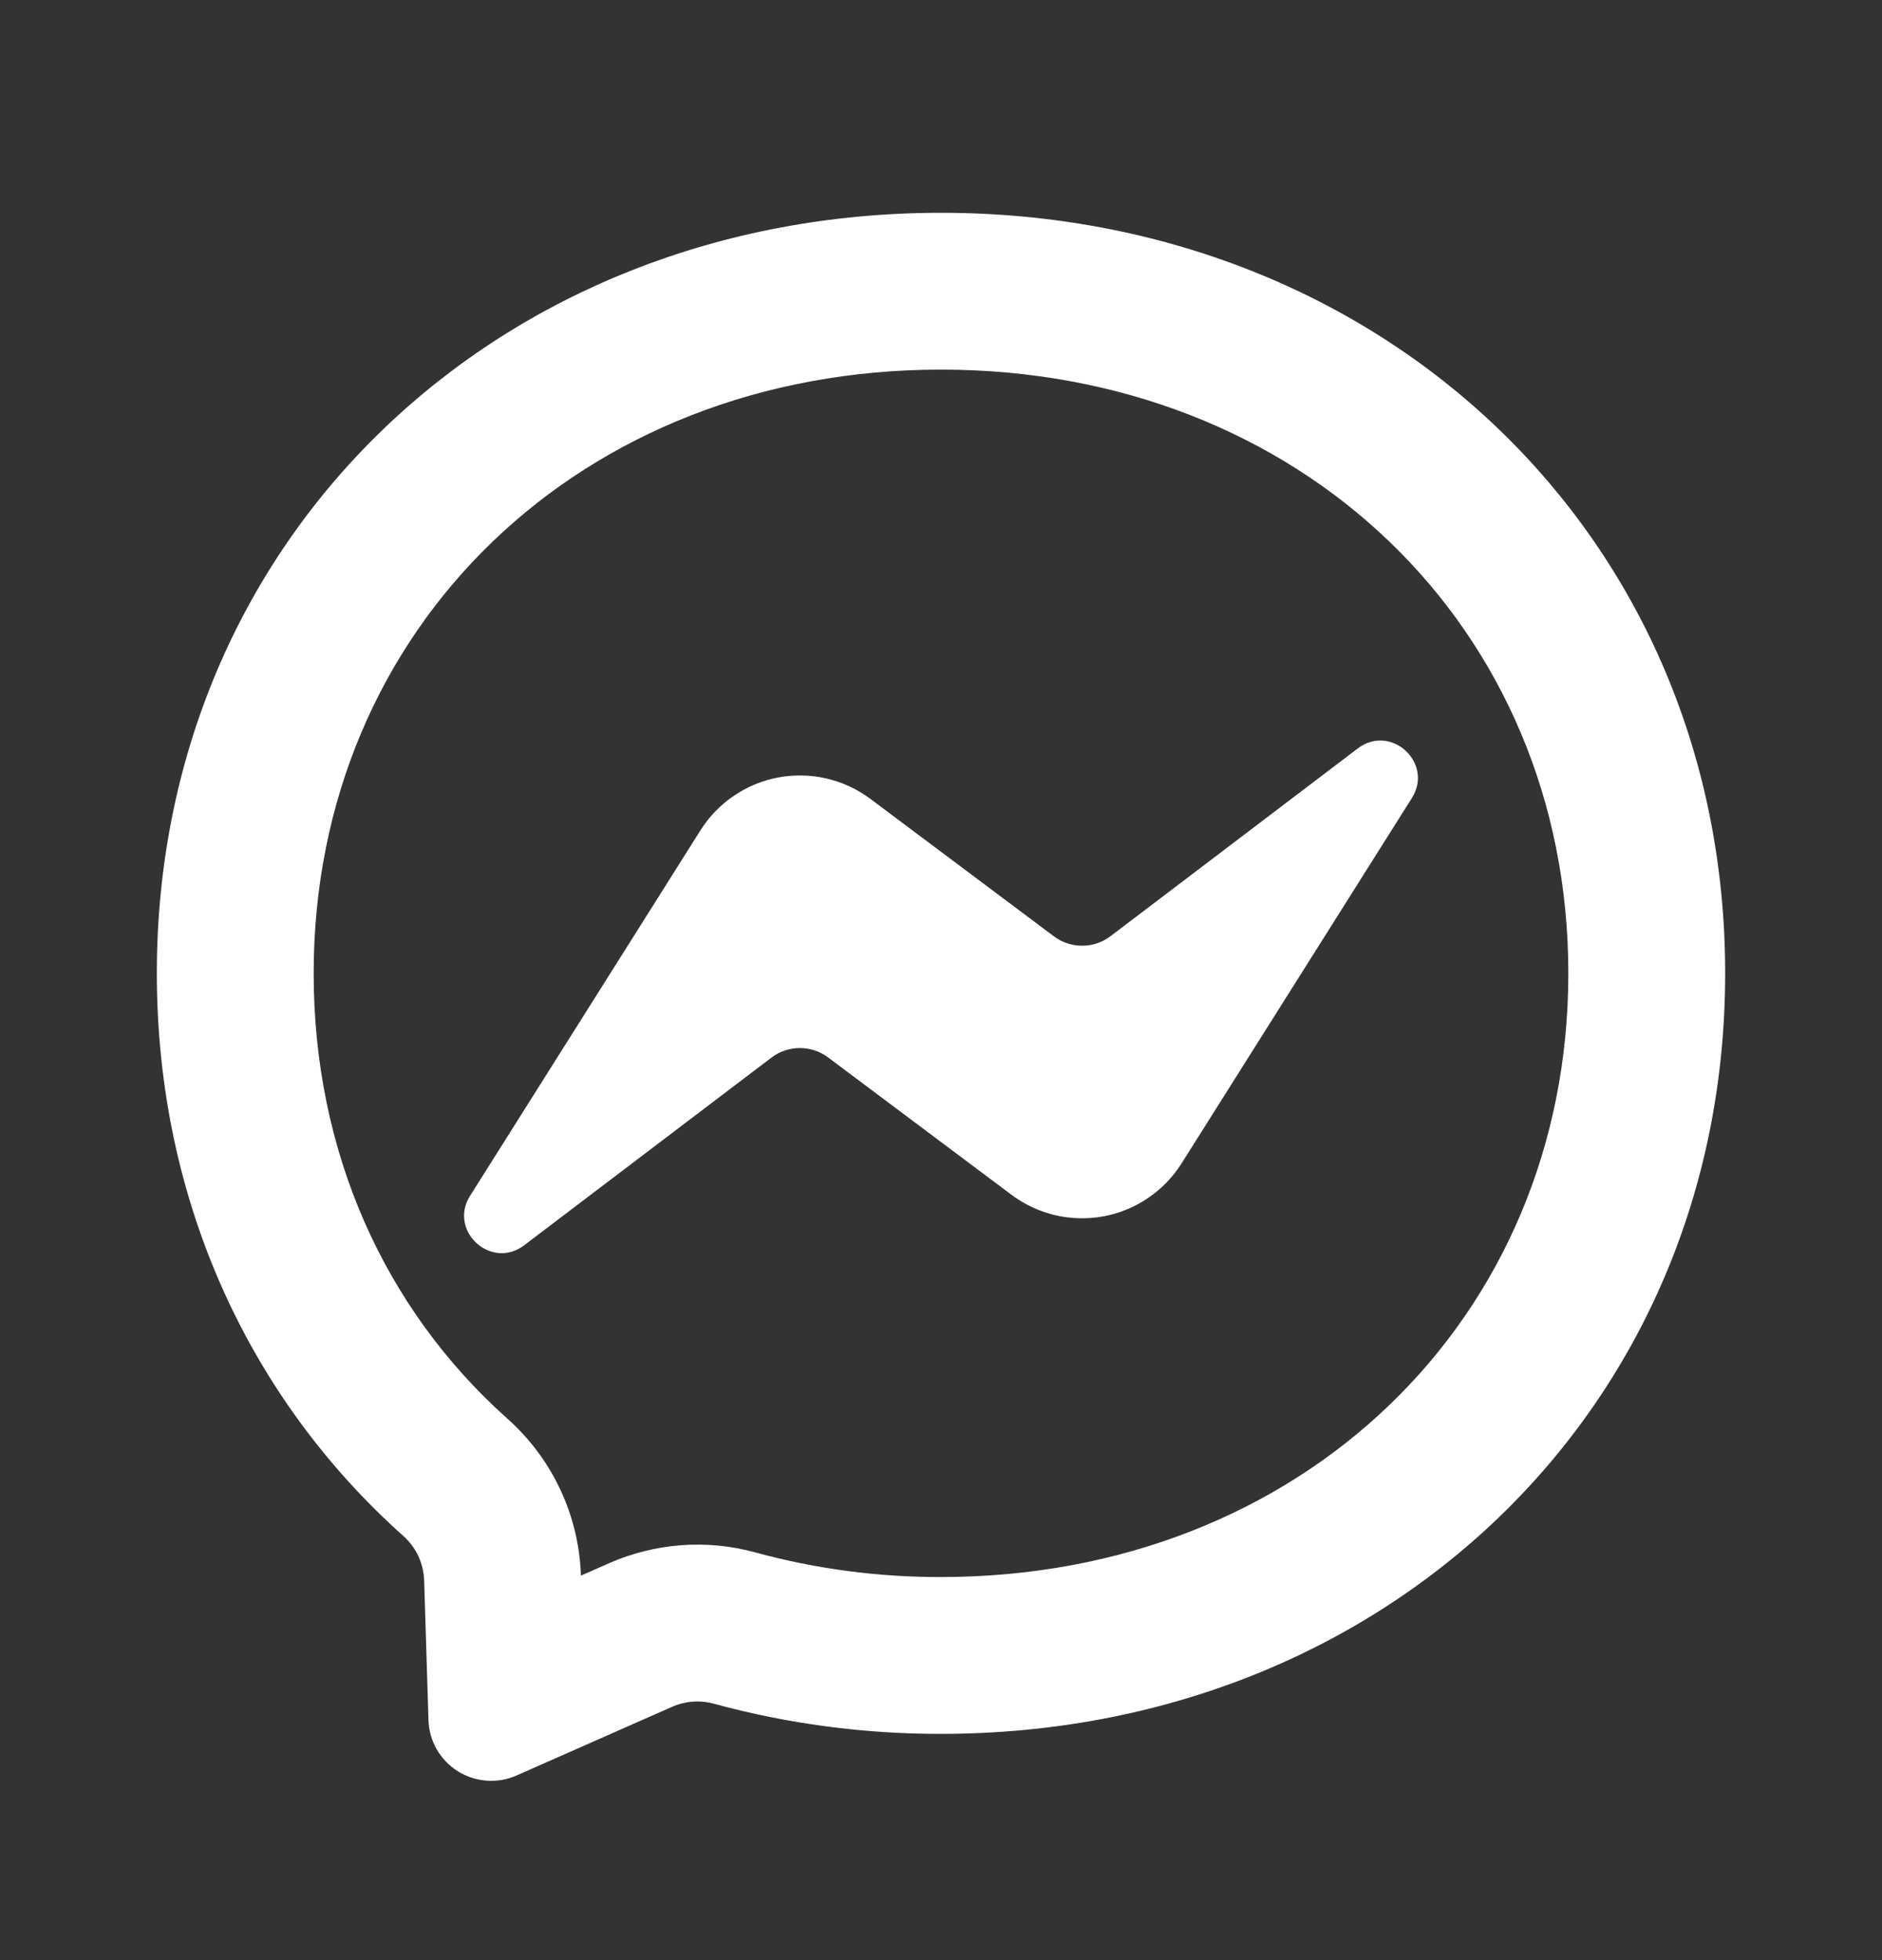 <svg width="24" height="25" viewBox="0 0 24 25" fill="none" xmlns="http://www.w3.org/2000/svg">
<rect x="0" y="0" width="24" height="25" fill="#333333" stroke="none"/>
<path d="M7.764 19.939C8.354 19.679 9.014 19.63 9.632 19.8C10.402 20.01 11.197 20.116 12 20.114C16.585 20.114 20 16.827 20 12.414C20 8.001 16.585 4.714 12 4.714C7.415 4.714 4 8.001 4 12.414C4 14.684 4.896 16.686 6.466 18.09C6.751 18.343 6.982 18.651 7.144 18.996C7.306 19.341 7.396 19.715 7.408 20.096L7.764 19.939ZM12 2.714C17.634 2.714 22 6.841 22 12.414C22 17.987 17.634 22.114 12 22.114C11.022 22.116 10.048 21.987 9.105 21.73C8.928 21.681 8.739 21.695 8.571 21.769L6.587 22.645C6.467 22.698 6.336 22.721 6.205 22.711C6.075 22.701 5.948 22.66 5.837 22.59C5.726 22.52 5.634 22.424 5.569 22.311C5.504 22.197 5.468 22.069 5.464 21.938L5.409 20.158C5.405 20.05 5.38 19.943 5.334 19.845C5.288 19.747 5.222 19.66 5.141 19.588C3.195 17.849 2 15.331 2 12.414C2 6.841 6.367 2.714 12 2.714ZM5.995 15.251L8.932 10.591C9.043 10.415 9.188 10.265 9.36 10.149C9.531 10.032 9.725 9.953 9.929 9.915C10.133 9.878 10.343 9.883 10.544 9.93C10.746 9.978 10.936 10.066 11.102 10.191L13.438 11.941C13.542 12.02 13.669 12.062 13.8 12.062C13.93 12.062 14.057 12.02 14.161 11.941L17.316 9.545C17.737 9.226 18.287 9.73 18.005 10.178L15.068 14.838C14.957 15.013 14.812 15.164 14.64 15.28C14.469 15.397 14.275 15.476 14.071 15.514C13.867 15.551 13.657 15.546 13.456 15.499C13.254 15.451 13.064 15.362 12.898 15.238L10.562 13.488C10.458 13.409 10.331 13.367 10.2 13.367C10.07 13.367 9.943 13.409 9.839 13.488L6.684 15.883C6.263 16.202 5.713 15.698 5.995 15.25V15.251Z" fill="white"/>
</svg>
